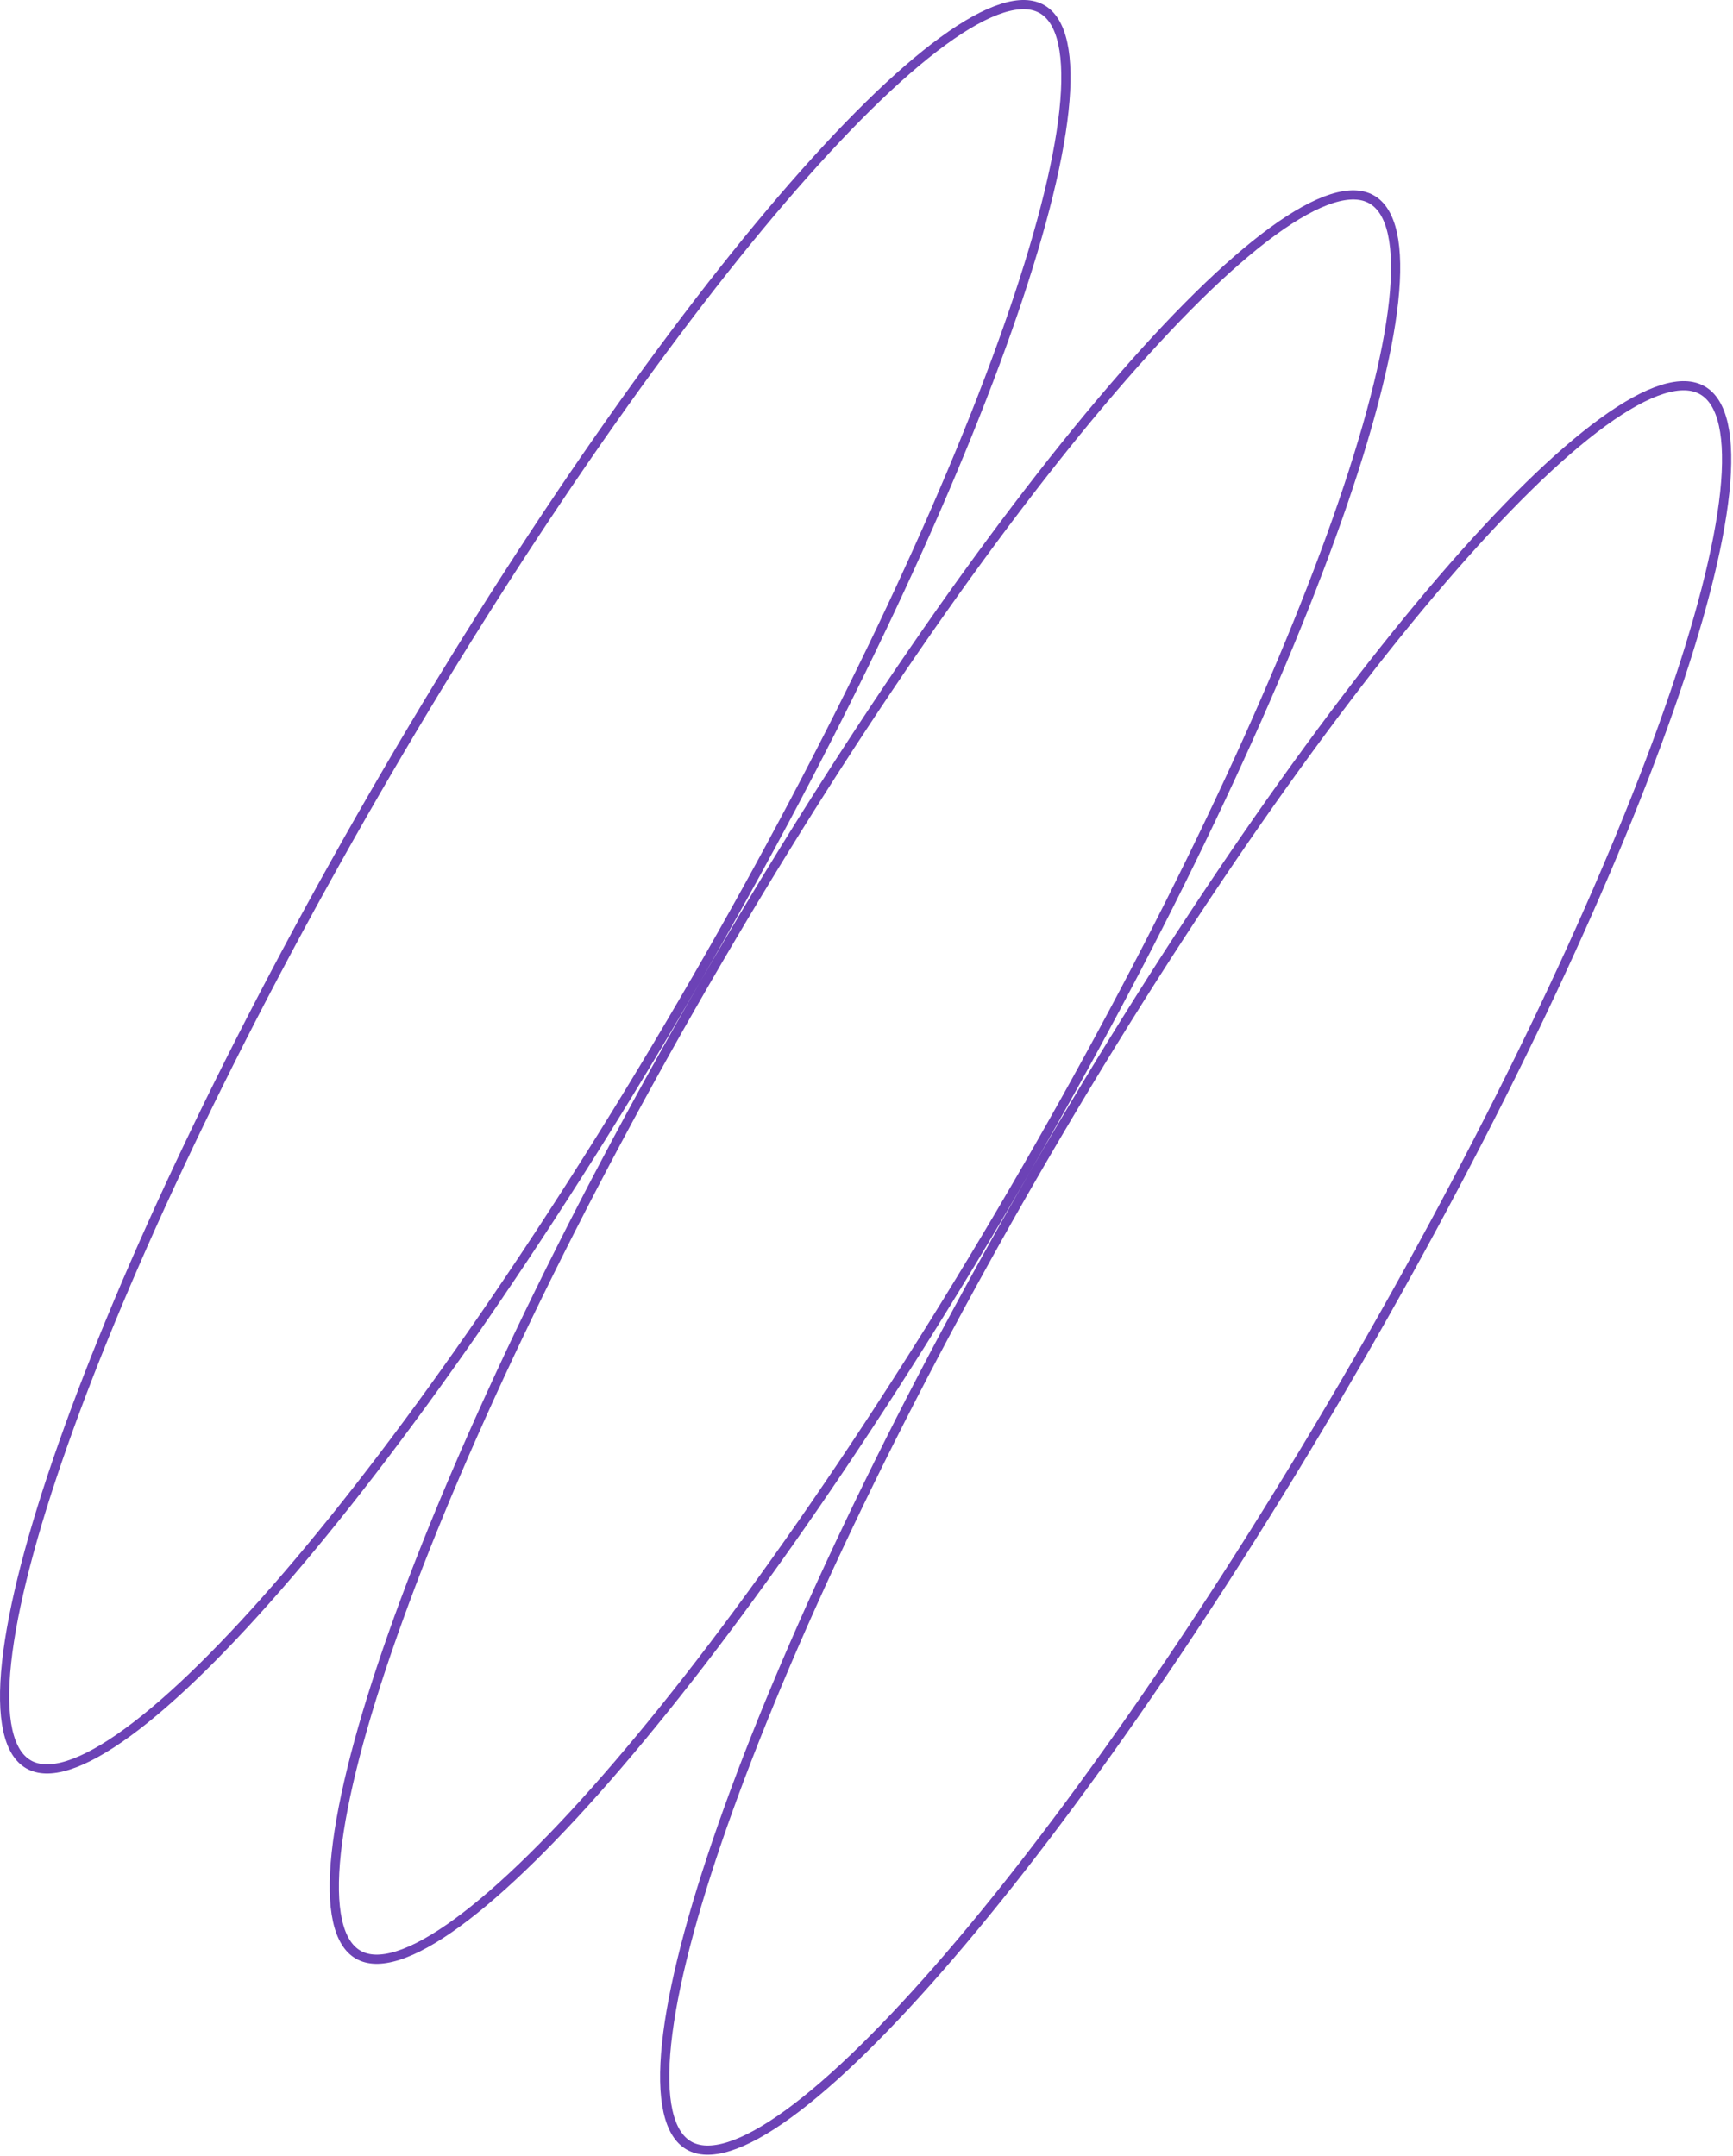 <?xml version="1.0" encoding="UTF-8"?> <svg xmlns="http://www.w3.org/2000/svg" width="565" height="703" viewBox="0 0 565 703" fill="none"><path data-figma-bg-blur-radius="12.0612" d="M226.956 319.456C181.154 398.787 133.695 467.103 94.01 513.423C74.159 536.592 56.303 554.2 41.61 564.935C34.259 570.306 27.773 573.902 22.282 575.643C16.787 577.385 12.485 577.21 9.281 575.36C6.077 573.51 3.776 569.873 2.537 564.243C1.298 558.617 1.171 551.202 2.147 542.151C4.098 524.059 10.417 499.791 20.557 471.015C40.828 413.487 76.263 338.228 122.065 258.897C167.867 179.567 215.325 111.251 255.01 64.931C274.861 41.762 292.718 24.155 307.41 13.419C314.761 8.048 321.246 4.451 326.737 2.711C332.233 0.969 336.533 1.143 339.737 2.993C342.942 4.843 345.243 8.481 346.483 14.111C347.721 19.737 347.849 27.152 346.873 36.204C344.922 54.295 338.602 78.563 328.462 107.339C308.191 164.867 272.757 240.125 226.956 319.456ZM229.554 320.956C275.355 241.625 322.814 173.31 362.499 126.99C382.35 103.821 400.206 86.213 414.899 75.478C422.249 70.107 428.735 66.51 434.226 64.769C439.721 63.028 444.022 63.202 447.226 65.052C450.43 66.901 452.731 70.539 453.97 76.169C455.209 81.795 455.337 89.21 454.361 98.262C452.41 116.353 446.09 140.621 435.951 169.397C415.68 226.926 380.246 302.184 334.444 381.515C288.642 460.846 241.184 529.162 201.498 575.481C181.647 598.651 163.79 616.258 149.098 626.993C141.747 632.364 135.261 635.961 129.77 637.701C124.275 639.443 119.974 639.269 116.77 637.419C113.566 635.569 111.265 631.931 110.025 626.302C108.787 620.676 108.659 613.261 109.635 604.209C111.586 586.118 117.907 561.85 128.047 533.074C148.318 475.546 183.752 400.287 229.554 320.956ZM337.042 383.015C382.844 303.684 430.339 235.39 470.084 189.105C489.964 165.954 507.857 148.368 522.588 137.656C529.958 132.297 536.464 128.712 541.977 126.984C547.492 125.254 551.818 125.438 555.049 127.303C558.279 129.168 560.6 132.822 561.86 138.464C563.12 144.102 563.269 151.529 562.313 160.591C560.401 178.705 554.118 202.992 544.008 231.785C523.797 289.348 488.401 364.627 442.599 443.958C396.798 523.289 349.302 591.582 309.557 637.867C289.676 661.018 271.784 678.605 257.052 689.317C249.682 694.676 243.176 698.261 237.664 699.989C232.148 701.718 227.823 701.535 224.592 699.67C221.362 697.805 219.04 694.151 217.78 688.509C216.52 682.871 216.371 675.444 217.328 666.382C219.239 648.268 225.523 623.98 235.633 595.187C255.844 537.624 291.241 462.345 337.042 383.015Z" stroke="#6C42B6" stroke-width="3"></path><defs><clipPath id="bgblur_0_51_897_clip_path" transform="translate(12.061 12.061)"><path d="M226.956 319.456C181.154 398.787 133.695 467.103 94.01 513.423C74.159 536.592 56.303 554.2 41.61 564.935C34.259 570.306 27.773 573.902 22.282 575.643C16.787 577.385 12.485 577.21 9.281 575.36C6.077 573.51 3.776 569.873 2.537 564.243C1.298 558.617 1.171 551.202 2.147 542.151C4.098 524.059 10.417 499.791 20.557 471.015C40.828 413.487 76.263 338.228 122.065 258.897C167.867 179.567 215.325 111.251 255.01 64.931C274.861 41.762 292.718 24.155 307.41 13.419C314.761 8.048 321.246 4.451 326.737 2.711C332.233 0.969 336.533 1.143 339.737 2.993C342.942 4.843 345.243 8.481 346.483 14.111C347.721 19.737 347.849 27.152 346.873 36.204C344.922 54.295 338.602 78.563 328.462 107.339C308.191 164.867 272.757 240.125 226.956 319.456ZM229.554 320.956C275.355 241.625 322.814 173.31 362.499 126.99C382.35 103.821 400.206 86.213 414.899 75.478C422.249 70.107 428.735 66.51 434.226 64.769C439.721 63.028 444.022 63.202 447.226 65.052C450.43 66.901 452.731 70.539 453.97 76.169C455.209 81.795 455.337 89.21 454.361 98.262C452.41 116.353 446.09 140.621 435.951 169.397C415.68 226.926 380.246 302.184 334.444 381.515C288.642 460.846 241.184 529.162 201.498 575.481C181.647 598.651 163.79 616.258 149.098 626.993C141.747 632.364 135.261 635.961 129.77 637.701C124.275 639.443 119.974 639.269 116.77 637.419C113.566 635.569 111.265 631.931 110.025 626.302C108.787 620.676 108.659 613.261 109.635 604.209C111.586 586.118 117.907 561.85 128.047 533.074C148.318 475.546 183.752 400.287 229.554 320.956ZM337.042 383.015C382.844 303.684 430.339 235.39 470.084 189.105C489.964 165.954 507.857 148.368 522.588 137.656C529.958 132.297 536.464 128.712 541.977 126.984C547.492 125.254 551.818 125.438 555.049 127.303C558.279 129.168 560.6 132.822 561.86 138.464C563.12 144.102 563.269 151.529 562.313 160.591C560.401 178.705 554.118 202.992 544.008 231.785C523.797 289.348 488.401 364.627 442.599 443.958C396.798 523.289 349.302 591.582 309.557 637.867C289.676 661.018 271.784 678.605 257.052 689.317C249.682 694.676 243.176 698.261 237.664 699.989C232.148 701.718 227.823 701.535 224.592 699.67C221.362 697.805 219.04 694.151 217.78 688.509C216.52 682.871 216.371 675.444 217.328 666.382C219.239 648.268 225.523 623.98 235.633 595.187C255.844 537.624 291.241 462.345 337.042 383.015Z"></path></clipPath></defs></svg> 
